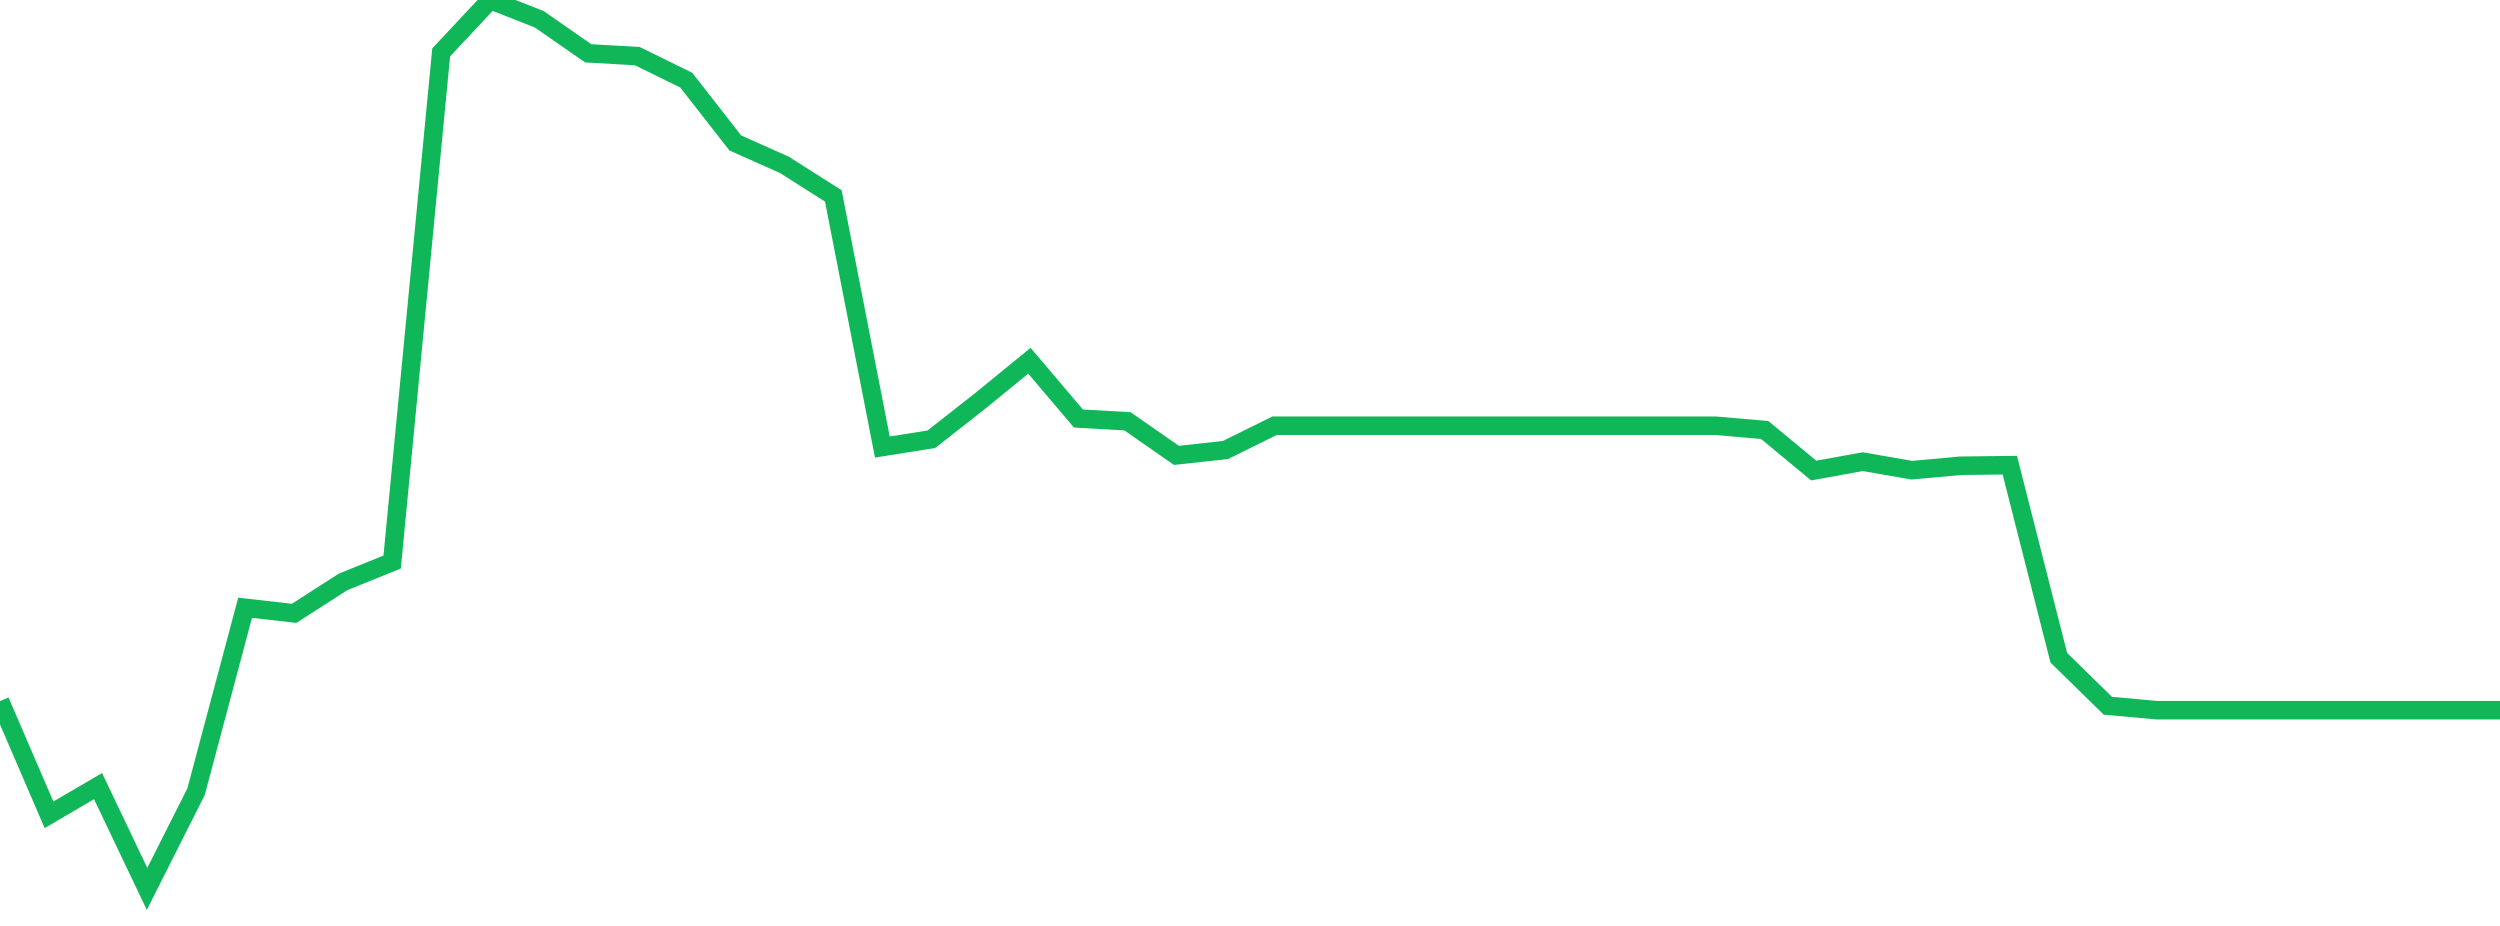 <?xml version="1.0" standalone="no"?>
<!DOCTYPE svg PUBLIC "-//W3C//DTD SVG 1.1//EN" "http://www.w3.org/Graphics/SVG/1.1/DTD/svg11.dtd">
<svg width="135" height="50" viewBox="0 0 135 50" preserveAspectRatio="none" class="sparkline" xmlns="http://www.w3.org/2000/svg"
xmlns:xlink="http://www.w3.org/1999/xlink"><path  class="sparkline--line" d="M 0 37.86 L 0 37.86 L 2.647 44 L 5.294 42.45 L 7.941 48 L 10.588 42.75 L 13.235 32.82 L 15.882 33.12 L 18.529 31.42 L 21.176 30.35 L 23.824 2.83 L 26.471 0 L 29.118 1.04 L 31.765 2.88 L 34.412 3.03 L 37.059 4.33 L 39.706 7.72 L 42.353 8.9 L 45 10.58 L 47.647 24.14 L 50.294 23.72 L 52.941 21.64 L 55.588 19.48 L 58.235 22.6 L 60.882 22.75 L 63.529 24.59 L 66.176 24.3 L 68.824 22.99 L 71.471 22.99 L 74.118 22.99 L 76.765 22.99 L 79.412 22.99 L 82.059 22.99 L 84.706 22.99 L 87.353 22.99 L 90 22.99 L 92.647 22.99 L 95.294 23.22 L 97.941 25.41 L 100.588 24.93 L 103.235 25.39 L 105.882 25.15 L 108.529 25.12 L 111.176 35.52 L 113.824 38.11 L 116.471 38.35 L 119.118 38.35 L 121.765 38.35 L 124.412 38.35 L 127.059 38.35 L 129.706 38.35 L 132.353 38.35 L 135 38.35" fill="none" stroke-width="1" stroke="#10b759"></path></svg>